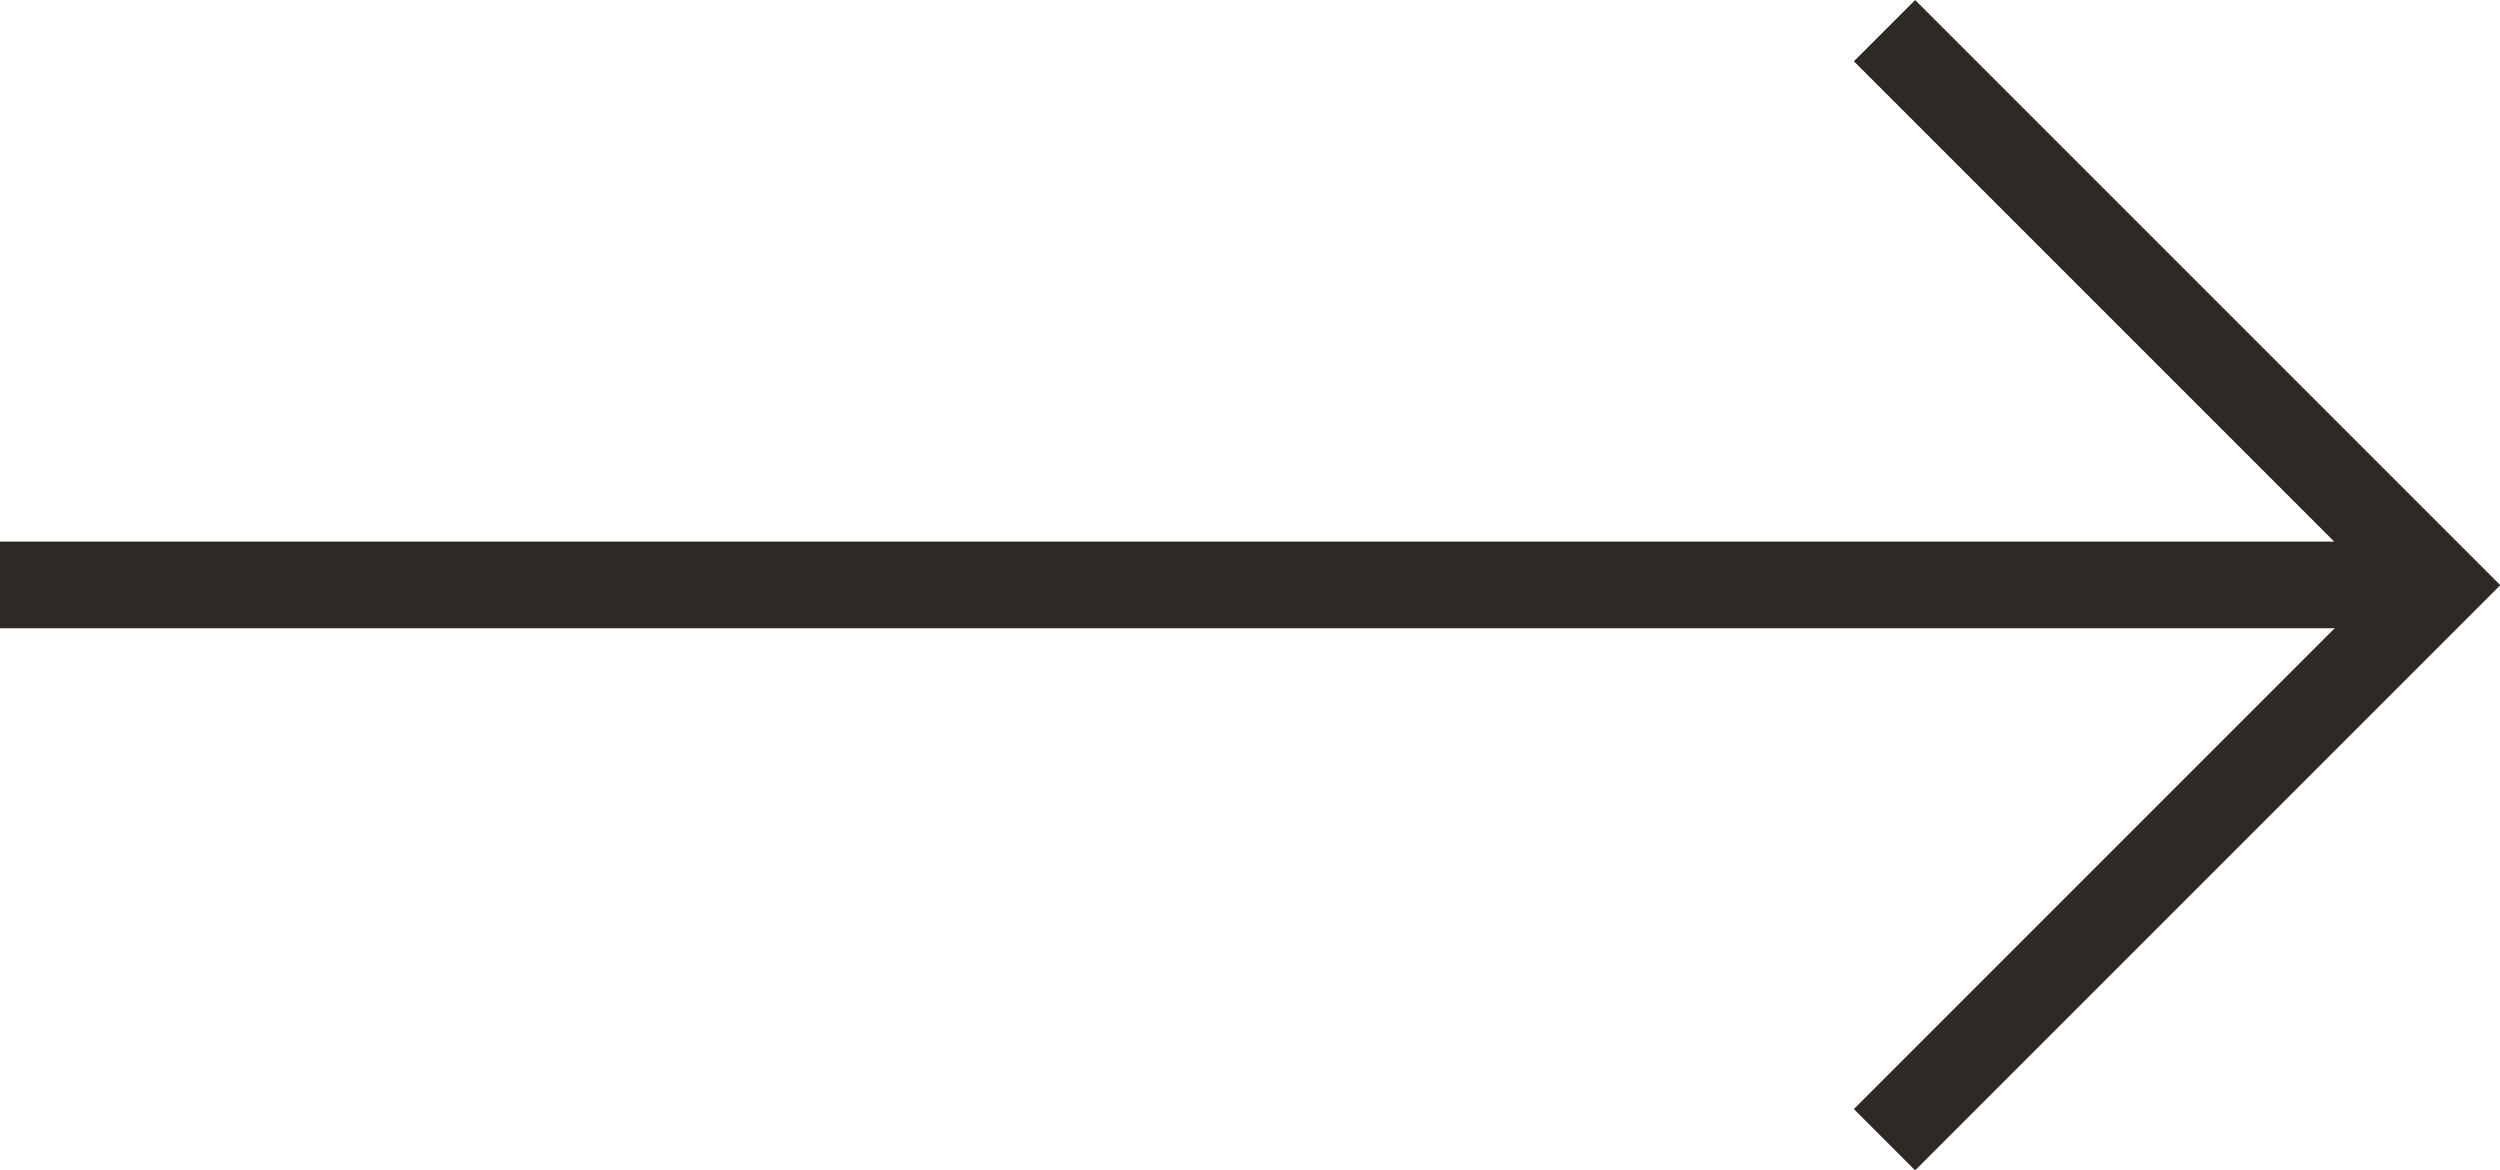 <svg xmlns="http://www.w3.org/2000/svg" width="28.854" height="13.501" viewBox="0 0 28.854 13.501">
  <g id="Group_5710" data-name="Group 5710" transform="translate(0 0.354)">
    <path id="Path_25" data-name="Path 25" d="M2125.557,1287.53l6.4,6.4-6.4,6.4" transform="translate(-2103.807 -1287.53)" fill="none" stroke="#2d2a26" stroke-miterlimit="10" stroke-width="1"/>
    <line id="Line_26" data-name="Line 26" x1="28.147" transform="translate(0 6.397)" fill="none" stroke="#2d2a26" stroke-miterlimit="10" stroke-width="1"/>
  </g>
</svg>
